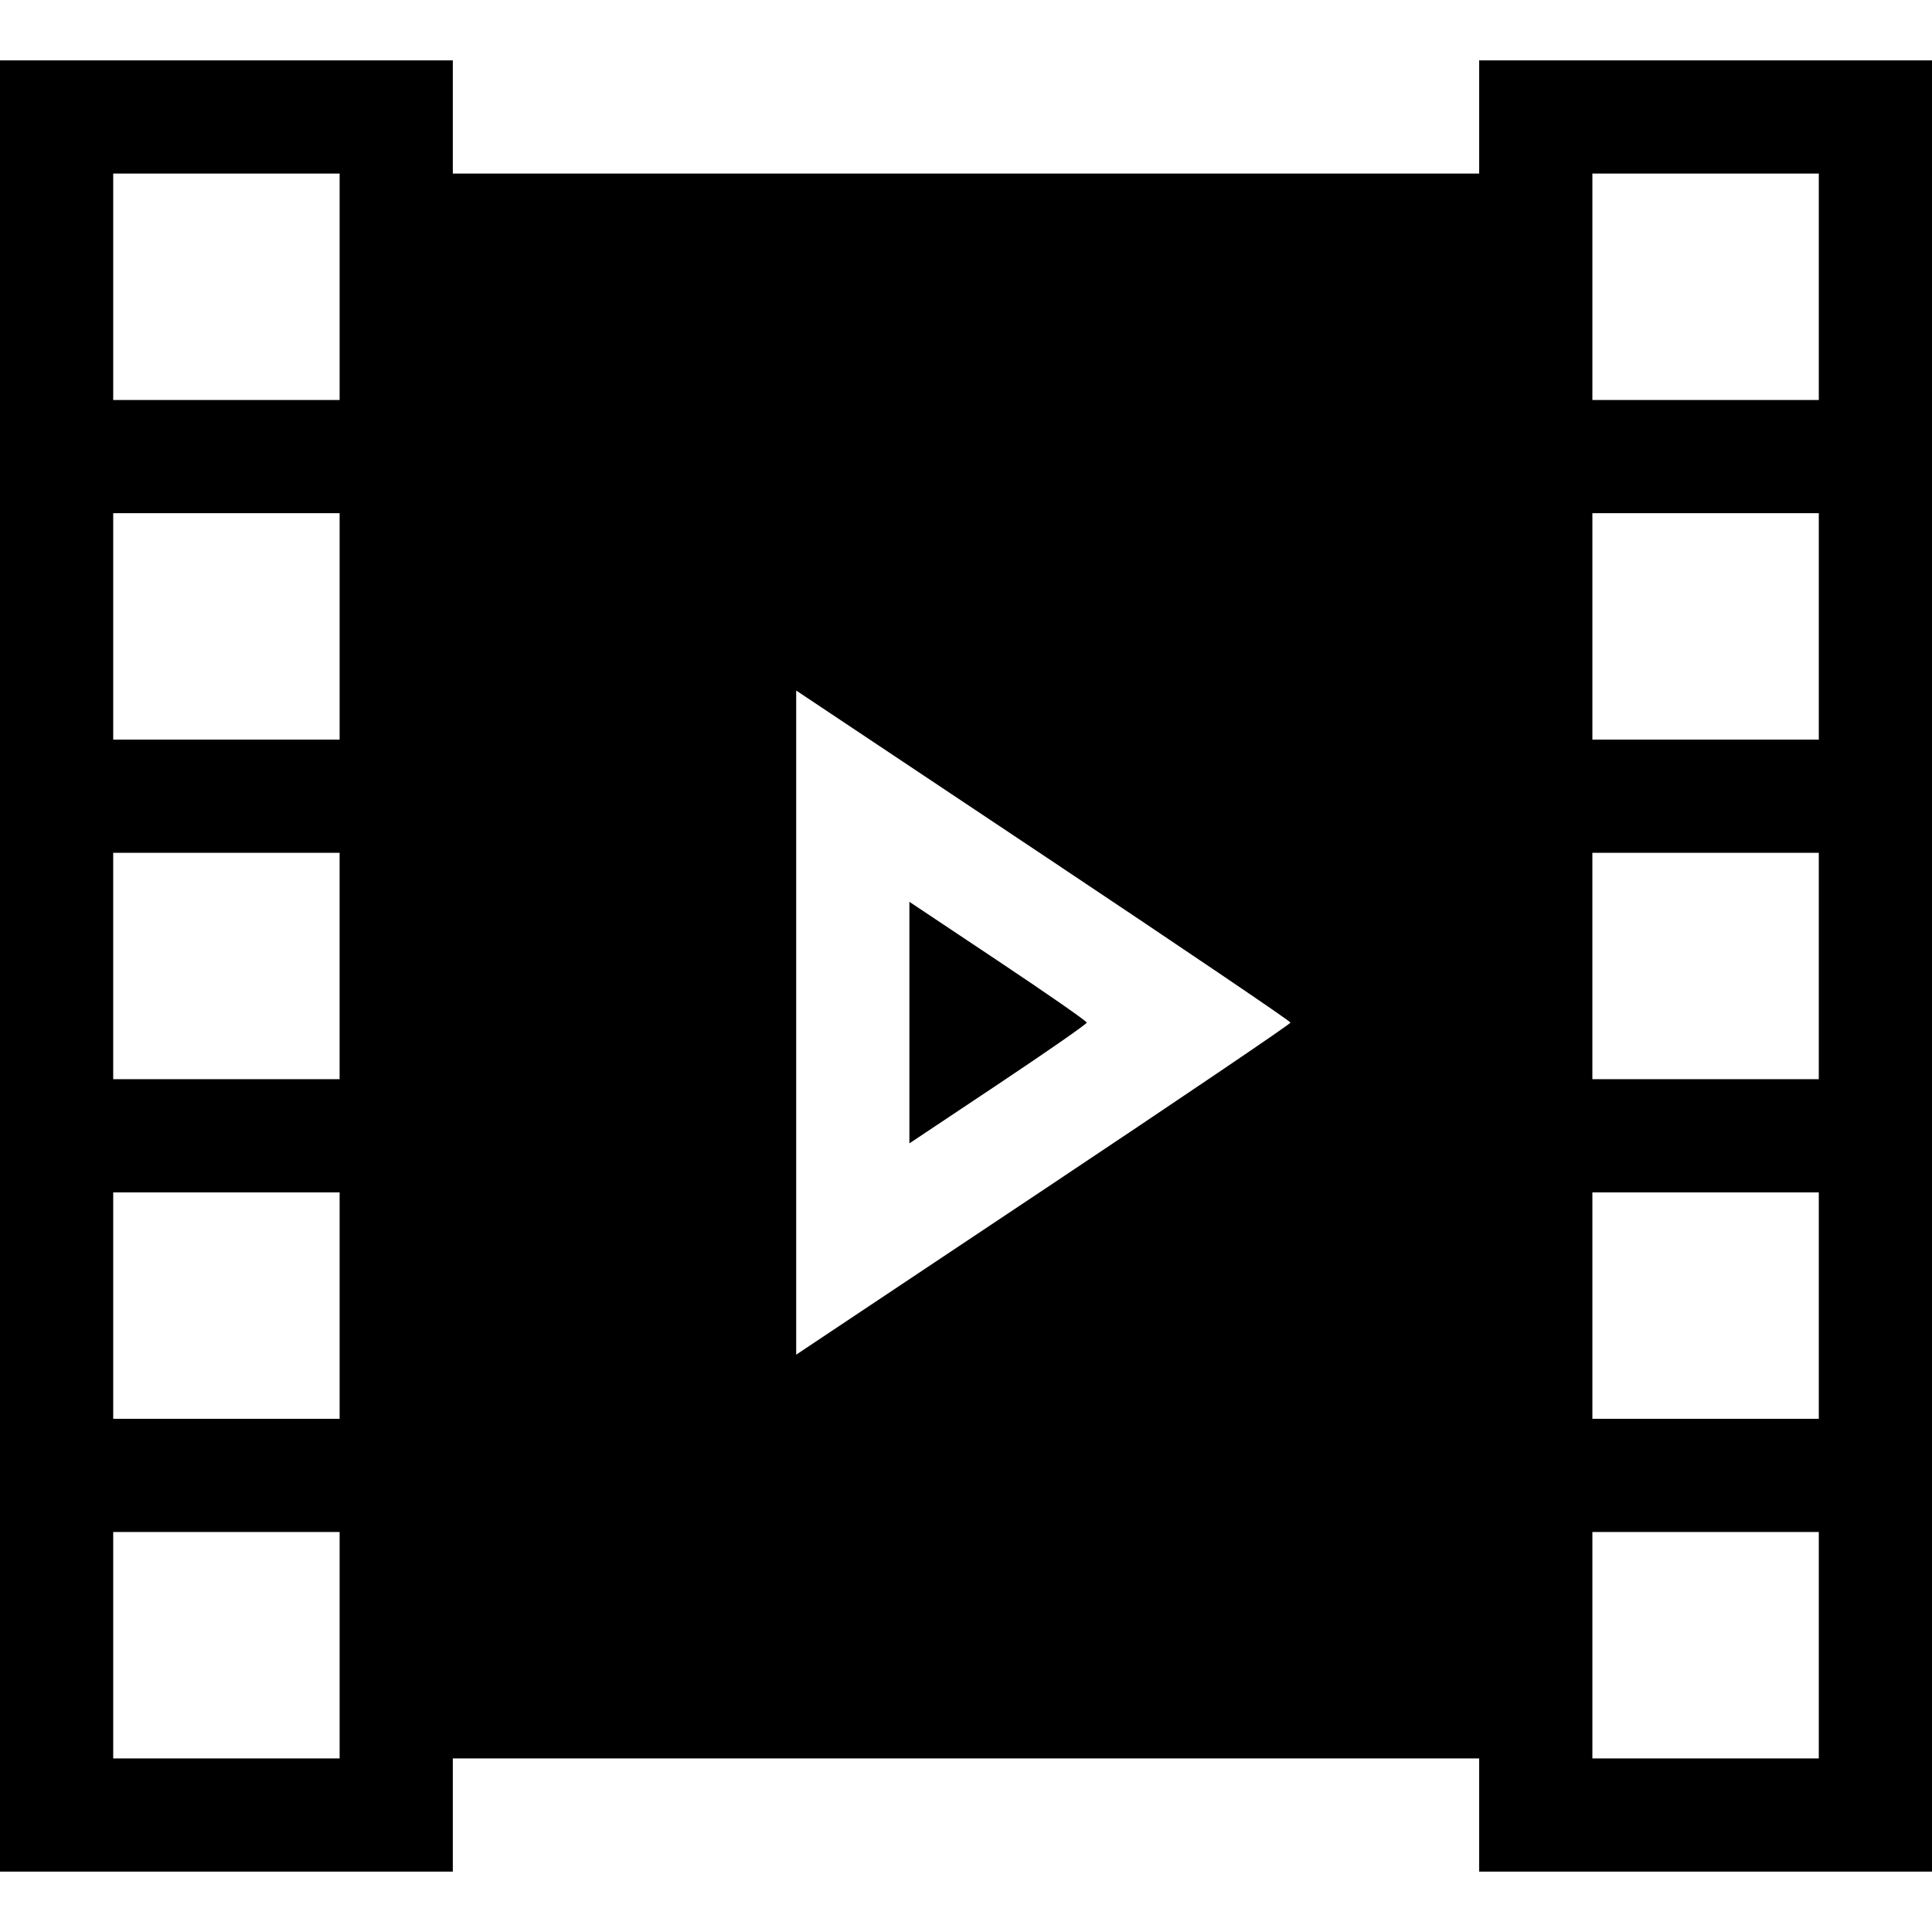 <?xml version="1.0" encoding="UTF-8" standalone="no"?>
<svg
   xmlns:dc="http://purl.org/dc/elements/1.1/"
   xmlns:cc="http://creativecommons.org/ns#"
   xmlns:rdf="http://www.w3.org/1999/02/22-rdf-syntax-ns#"
   xmlns:svg="http://www.w3.org/2000/svg"
   xmlns="http://www.w3.org/2000/svg"
   xmlns:sodipodi="http://sodipodi.sourceforge.net/DTD/sodipodi-0.dtd"
   xmlns:inkscape="http://www.inkscape.org/namespaces/inkscape"
   width="512"
   height="512"
   viewBox="0 0 135.467 135.467"
   version="1.1"
   id="svg8"
   inkscape:version="1.0.1 (3bc2e813f5, 2020-09-07)"
   sodipodi:docname="resources.svg">
  <defs
     id="defs2" />
  <sodipodi:namedview
     id="base"
     pagecolor="#ffffff"
     bordercolor="#666666"
     borderopacity="1.0"
     inkscape:pageopacity="0.0"
     inkscape:pageshadow="2"
     inkscape:zoom="0.7"
     inkscape:cx="175.74912"
     inkscape:cy="3.7380842"
     inkscape:document-units="mm"
     inkscape:current-layer="layer1"
     inkscape:document-rotation="0"
     showgrid="false"
     units="px"
     inkscape:window-width="1920"
     inkscape:window-height="1017"
     inkscape:window-x="1358"
     inkscape:window-y="-8"
     inkscape:window-maximized="1" />
  <g
     inkscape:label="Layer 1"
     inkscape:groupmode="layer"
     id="layer1">
    <path
       style="fill:#000000;stroke-width:0.265"
       d="M 4.3333333e-6,67.733 V 4.233 H 15.875 31.75 v 3.969 3.969 h 35.983 35.983 v -3.969 -3.969 h 15.875 15.875 V 67.733 131.233 h -15.875 -15.875 v -3.969 -3.969 H 67.733 31.75 v 3.969 3.969 H 15.875 4.3333333e-6 Z M 23.813,115.358 v -7.938 h -7.938 -7.937 v 7.938 7.938 h 7.937 7.938 z m 103.717,0 v -7.938 h -7.938 -7.938 v 7.938 7.938 h 7.938 7.938 z M 23.813,91.546 v -7.938 h -7.938 -7.937 v 7.938 7.937 h 7.937 7.938 z m 103.717,0 v -7.938 h -7.938 -7.938 v 7.938 7.937 h 7.938 7.938 z M 90.487,71.702 c 0,-0.098 -7.799,-5.376 -17.33,-11.731 L 55.827,48.418 V 71.702 94.986 L 73.157,83.433 C 82.689,77.079 90.487,71.8 90.487,71.702 Z m -26.723,0 v -8.468 l 6.218,4.144 c 3.42,2.279 6.218,4.225 6.218,4.324 0,0.099 -2.798,2.044 -6.218,4.324 l -6.218,4.144 z m -39.952,-3.969 v -7.938 h -7.938 -7.937 v 7.938 7.938 h 7.937 7.938 z m 103.717,0 v -7.938 h -7.938 -7.938 v 7.938 7.938 h 7.938 7.938 z M 23.813,43.921 v -7.937 h -7.938 -7.937 v 7.937 7.938 h 7.937 7.938 z m 103.717,0 v -7.937 h -7.938 -7.938 v 7.937 7.938 h 7.938 7.938 z M 23.813,20.108 v -7.937 h -7.938 -7.937 v 7.937 7.938 h 7.937 7.938 z m 103.717,0 v -7.937 h -7.938 -7.938 v 7.937 7.938 h 7.938 7.938 z"
       id="path877" />
  </g>
</svg>
